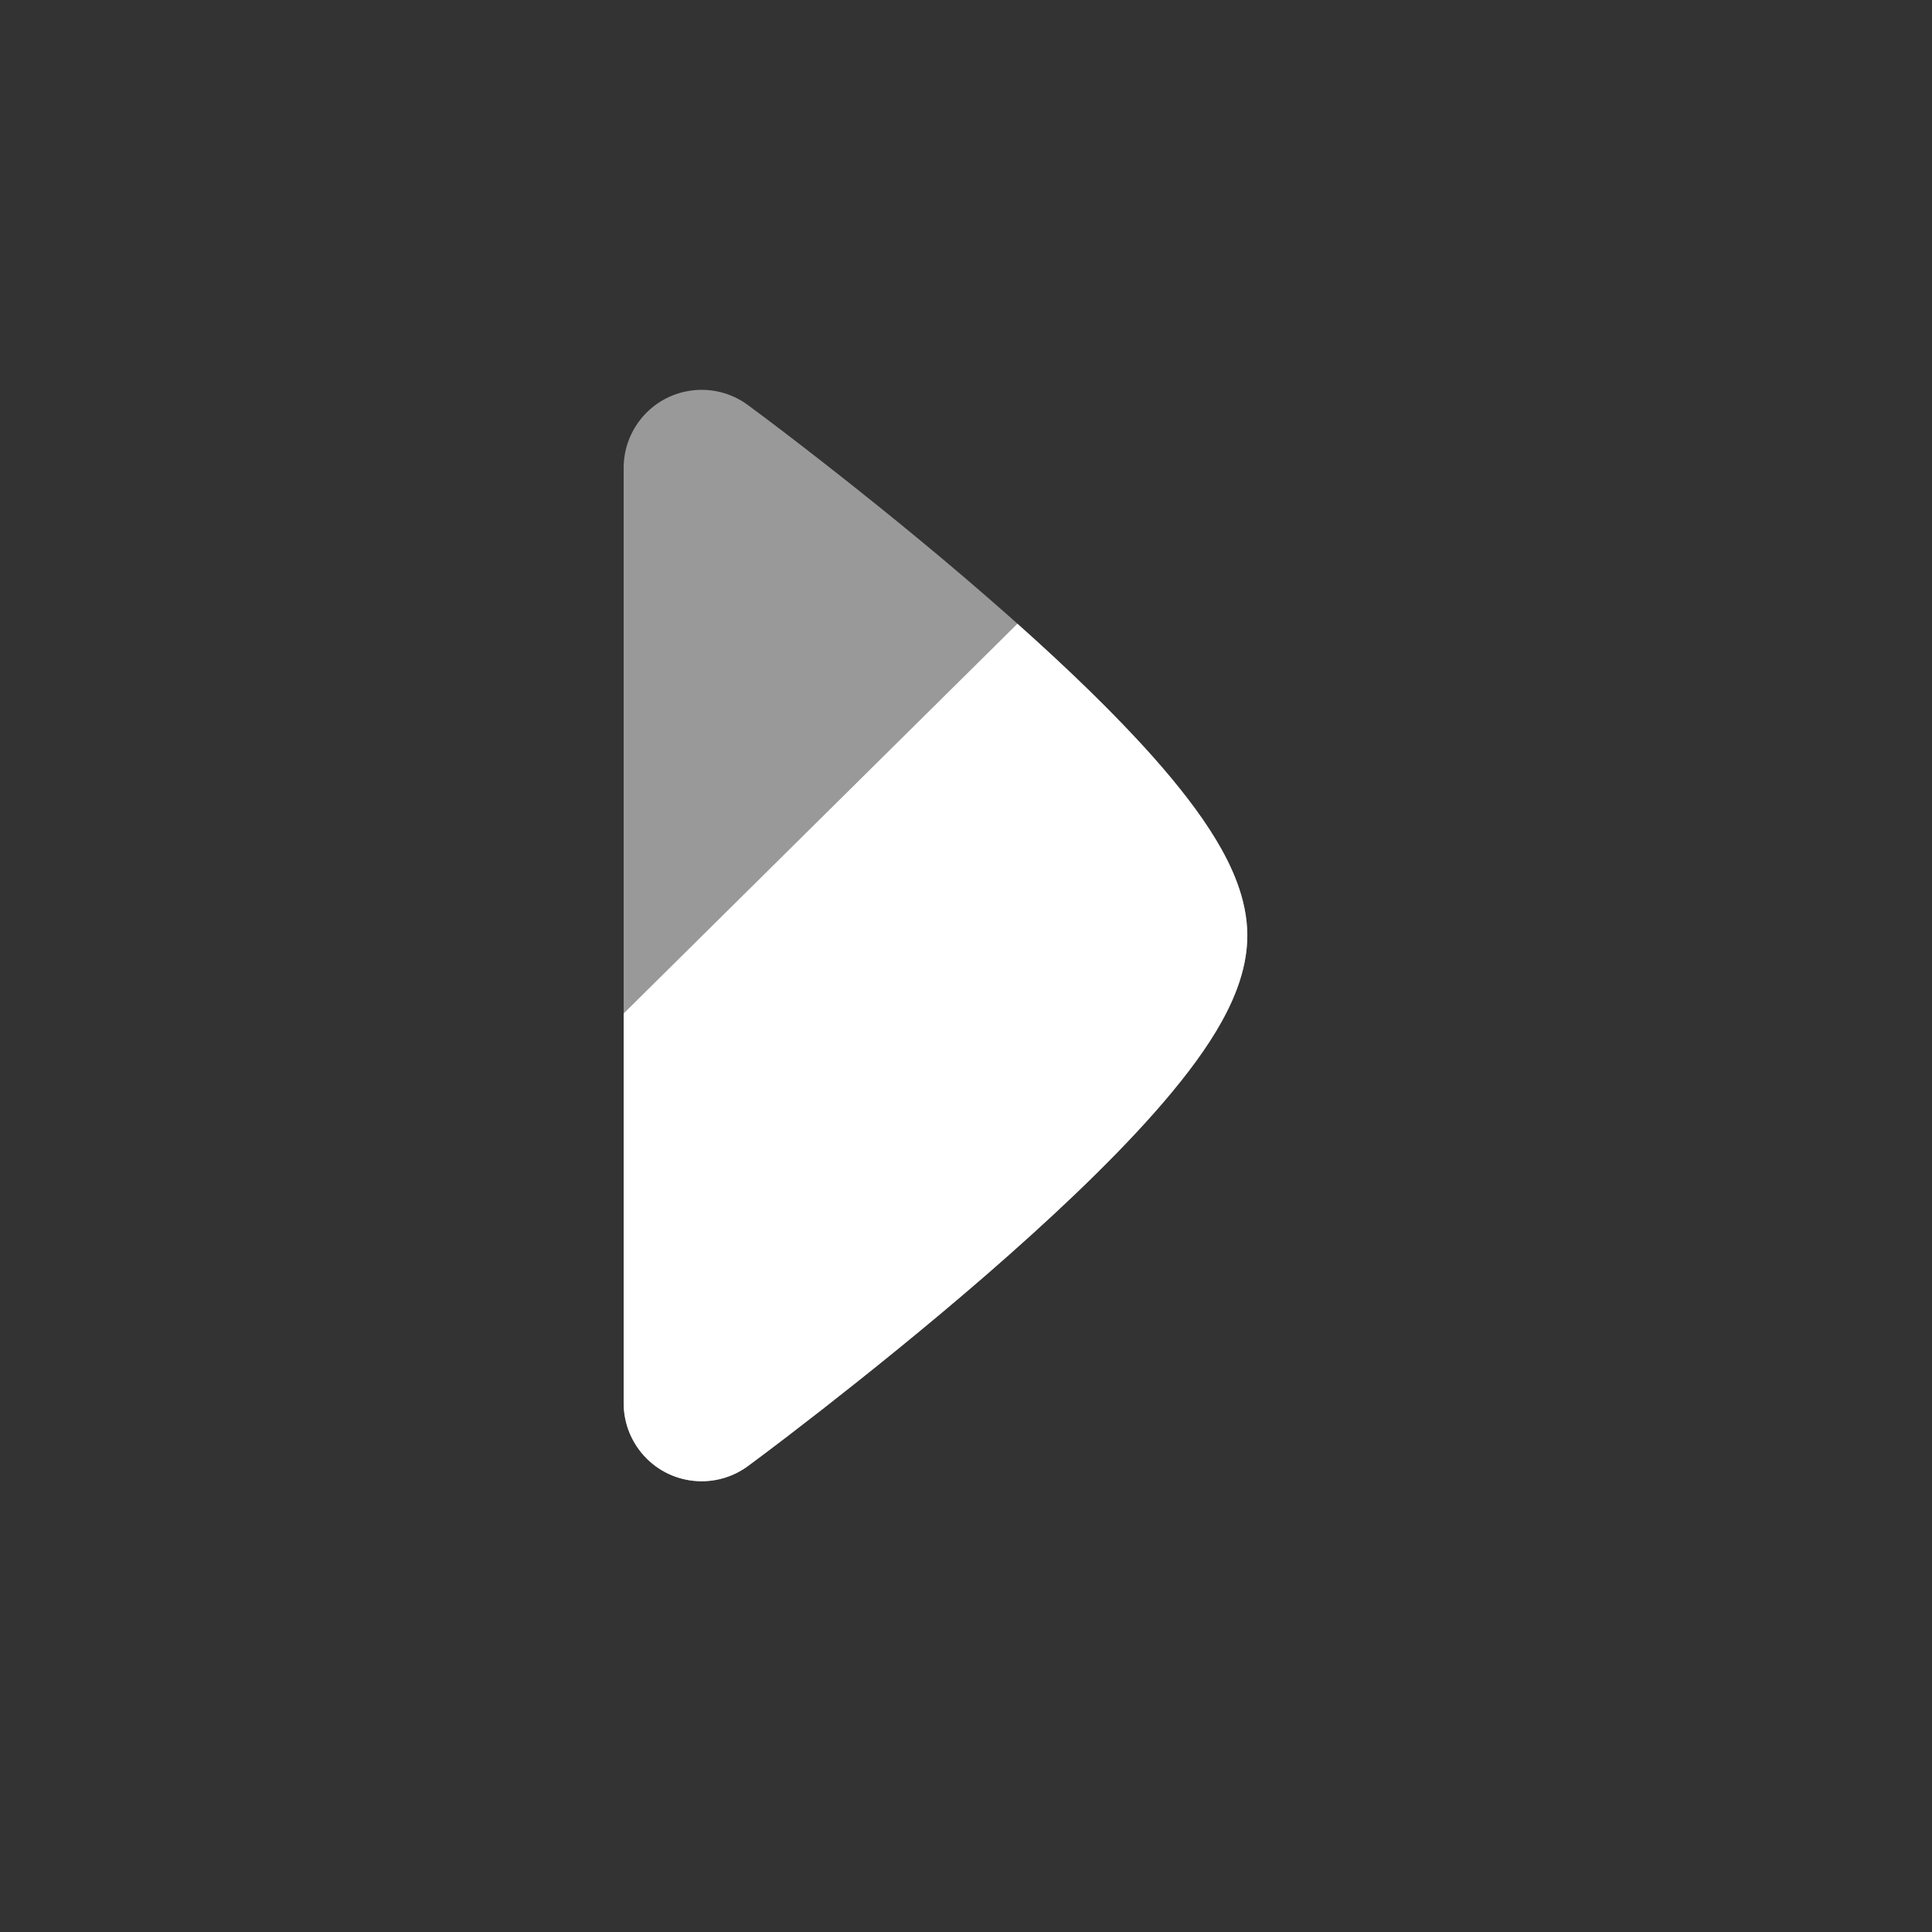 <?xml version="1.0" encoding="utf-8"?>
<svg xmlns="http://www.w3.org/2000/svg" fill="none" height="100%" overflow="visible" preserveAspectRatio="none" style="display: block;" viewBox="0 0 26 26" width="100%">
<rect x="0" y="0" width="26" height="26" fill="#333333" stroke="none"/>
<g id="arrow-right-01">
<path d="M8.598 5.673C8.941 5.207 9.598 5.107 10.065 5.451C10.427 5.718 10.771 5.984 11.072 6.219C11.67 6.686 12.473 7.329 13.278 8.029C14.078 8.723 14.905 9.493 15.54 10.212C15.856 10.57 16.148 10.941 16.365 11.302C16.565 11.634 16.786 12.091 16.786 12.59C16.786 13.09 16.565 13.546 16.365 13.879C16.148 14.24 15.856 14.61 15.54 14.968C14.905 15.687 14.078 16.457 13.278 17.152C12.473 17.851 11.67 18.494 11.072 18.962C10.771 19.196 10.427 19.463 10.065 19.73C9.598 20.073 8.941 19.974 8.598 19.507C8.46 19.319 8.393 19.101 8.393 18.885L8.393 12.59V6.295C8.393 6.079 8.46 5.861 8.598 5.673Z" fill="white" id="Vector" opacity="0.5"/>
<path d="M15.54 10.212C15.856 10.57 16.148 10.941 16.365 11.302C16.565 11.634 16.786 12.091 16.786 12.59C16.786 13.09 16.565 13.546 16.365 13.879C16.148 14.24 15.856 14.61 15.54 14.968C14.905 15.687 14.078 16.457 13.278 17.152C12.473 17.851 11.67 18.494 11.072 18.962C10.771 19.196 10.427 19.463 10.065 19.73C9.598 20.073 8.941 19.974 8.598 19.507C8.46 19.319 8.393 19.101 8.393 18.885L8.393 13.639L13.692 8.394C14.357 8.987 15.014 9.617 15.54 10.212Z" fill="white" id="Vector_2"/>
</g>
</svg>